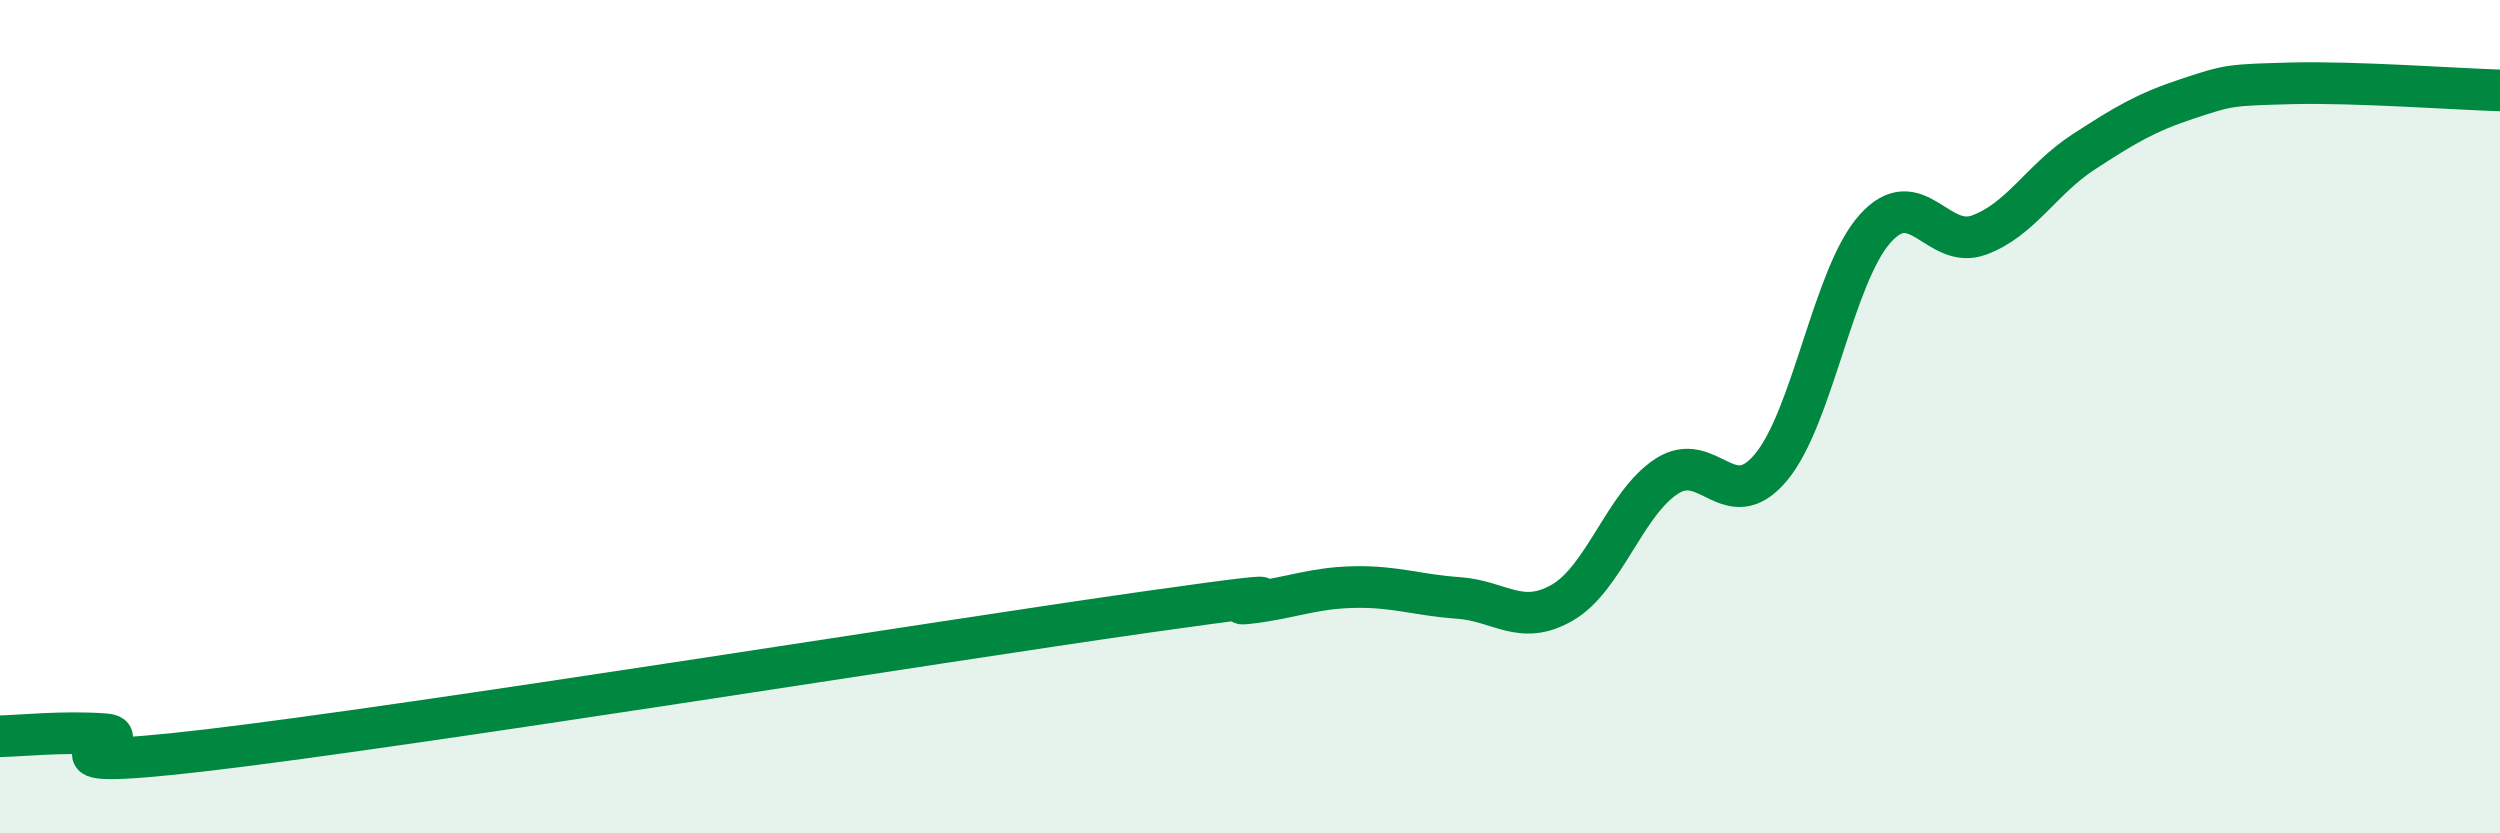 
    <svg width="60" height="20" viewBox="0 0 60 20" xmlns="http://www.w3.org/2000/svg">
      <path
        d="M 0,17.67 C 0.5,17.66 1.5,17.55 2.5,17.62 C 3.5,17.69 0,18.59 5,18 C 10,17.41 22.5,15.4 27.5,14.69 C 32.5,13.98 29,14.59 30,14.47 C 31,14.35 31.5,14.11 32.5,14.09 C 33.5,14.07 34,14.28 35,14.35 C 36,14.42 36.5,15.04 37.5,14.46 C 38.5,13.88 39,12.08 40,11.43 C 41,10.78 41.5,12.41 42.5,11.22 C 43.5,10.03 44,6.61 45,5.49 C 46,4.37 46.5,6.01 47.5,5.64 C 48.5,5.27 49,4.3 50,3.65 C 51,3 51.5,2.7 52.5,2.37 C 53.5,2.04 53.5,2.04 55,2 C 56.5,1.96 59,2.14 60,2.17L60 20L0 20Z"
        fill="#008740"
        opacity="0.1"
        stroke-linecap="round"
        stroke-linejoin="round"
      />
      <path
        d="M 0,17.67 C 0.5,17.66 1.5,17.55 2.5,17.62 C 3.5,17.69 0,18.59 5,18 C 10,17.41 22.5,15.4 27.5,14.69 C 32.5,13.98 29,14.59 30,14.47 C 31,14.35 31.5,14.11 32.5,14.09 C 33.5,14.07 34,14.28 35,14.35 C 36,14.42 36.5,15.04 37.5,14.46 C 38.5,13.88 39,12.08 40,11.43 C 41,10.78 41.5,12.41 42.5,11.22 C 43.5,10.03 44,6.61 45,5.49 C 46,4.37 46.5,6.01 47.5,5.64 C 48.5,5.27 49,4.3 50,3.65 C 51,3 51.5,2.7 52.5,2.37 C 53.5,2.04 53.5,2.04 55,2 C 56.5,1.96 59,2.14 60,2.17"
        stroke="#008740"
        stroke-width="1"
        fill="none"
        stroke-linecap="round"
        stroke-linejoin="round"
      />
    </svg>
  